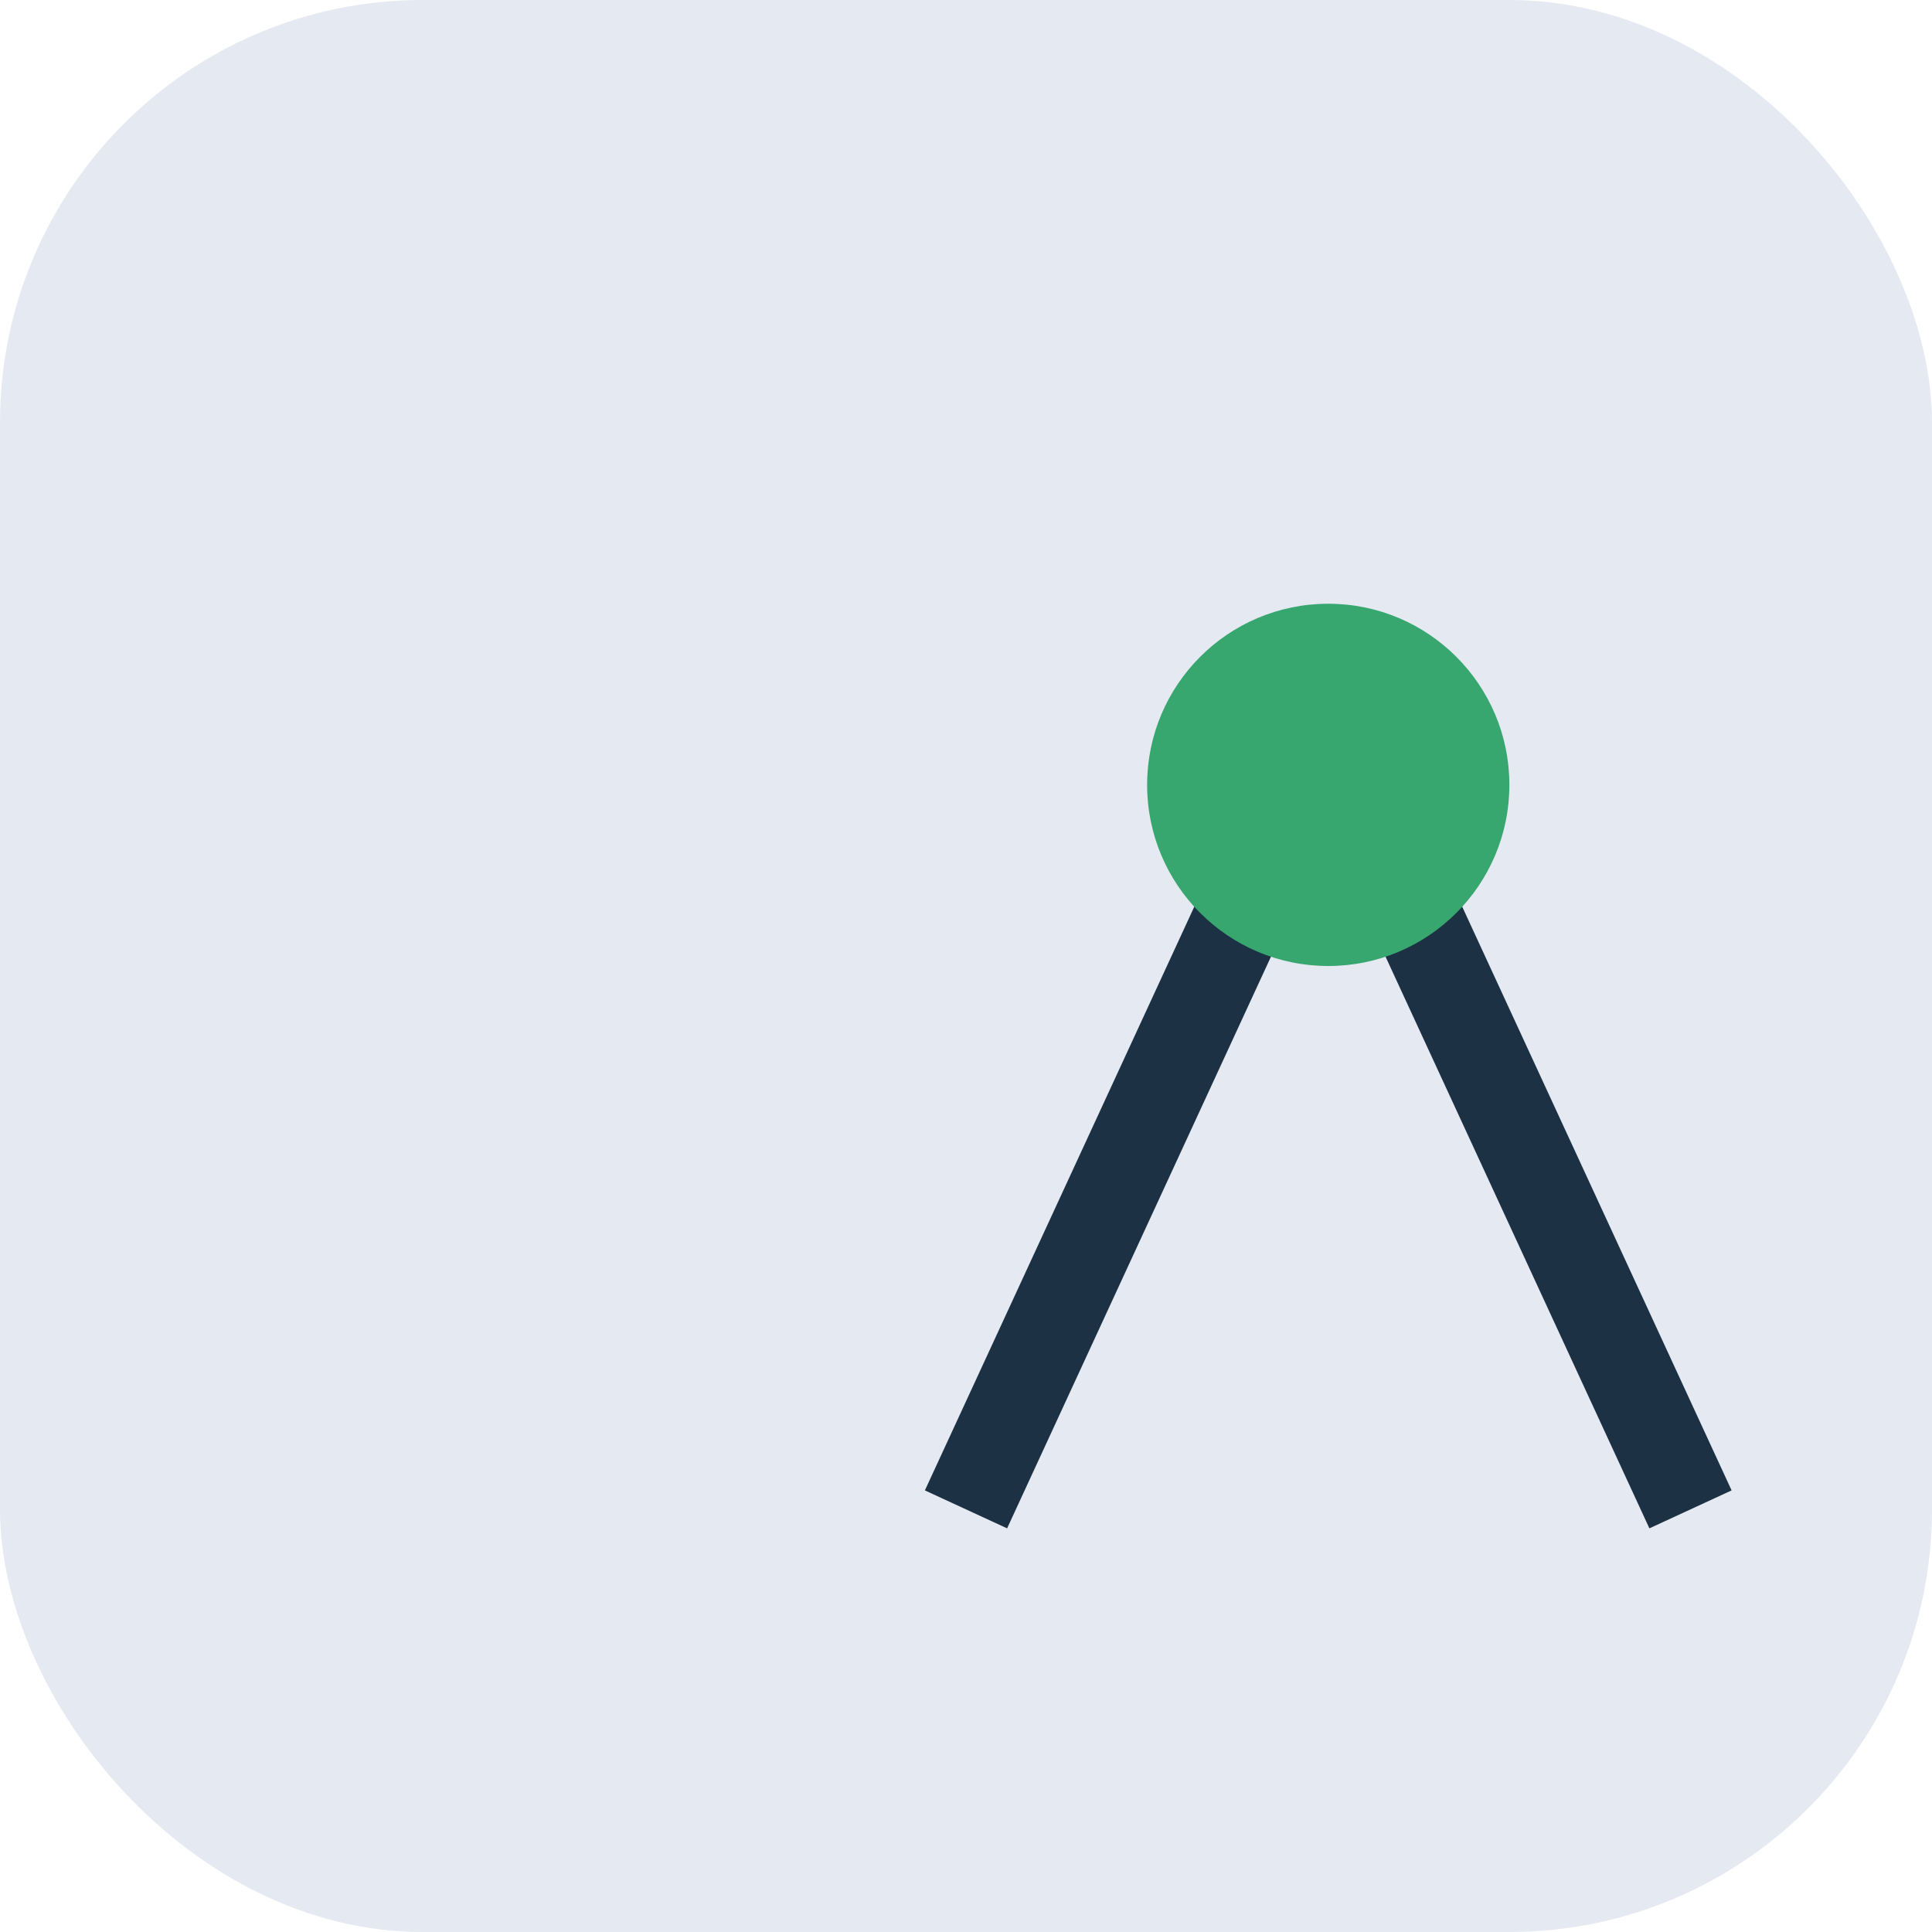 <?xml version="1.0" encoding="UTF-8"?>
<svg xmlns="http://www.w3.org/2000/svg" width="32" height="32" viewBox="0 0 32 32"><rect width="32" height="32" rx="7" fill="#E5E9F2"/><path d="M16 25l6-13 6 13" stroke="#1C3144" stroke-width="1.5" fill="none"/><circle cx="22" cy="13" r="3" fill="#38A66F"/></svg>